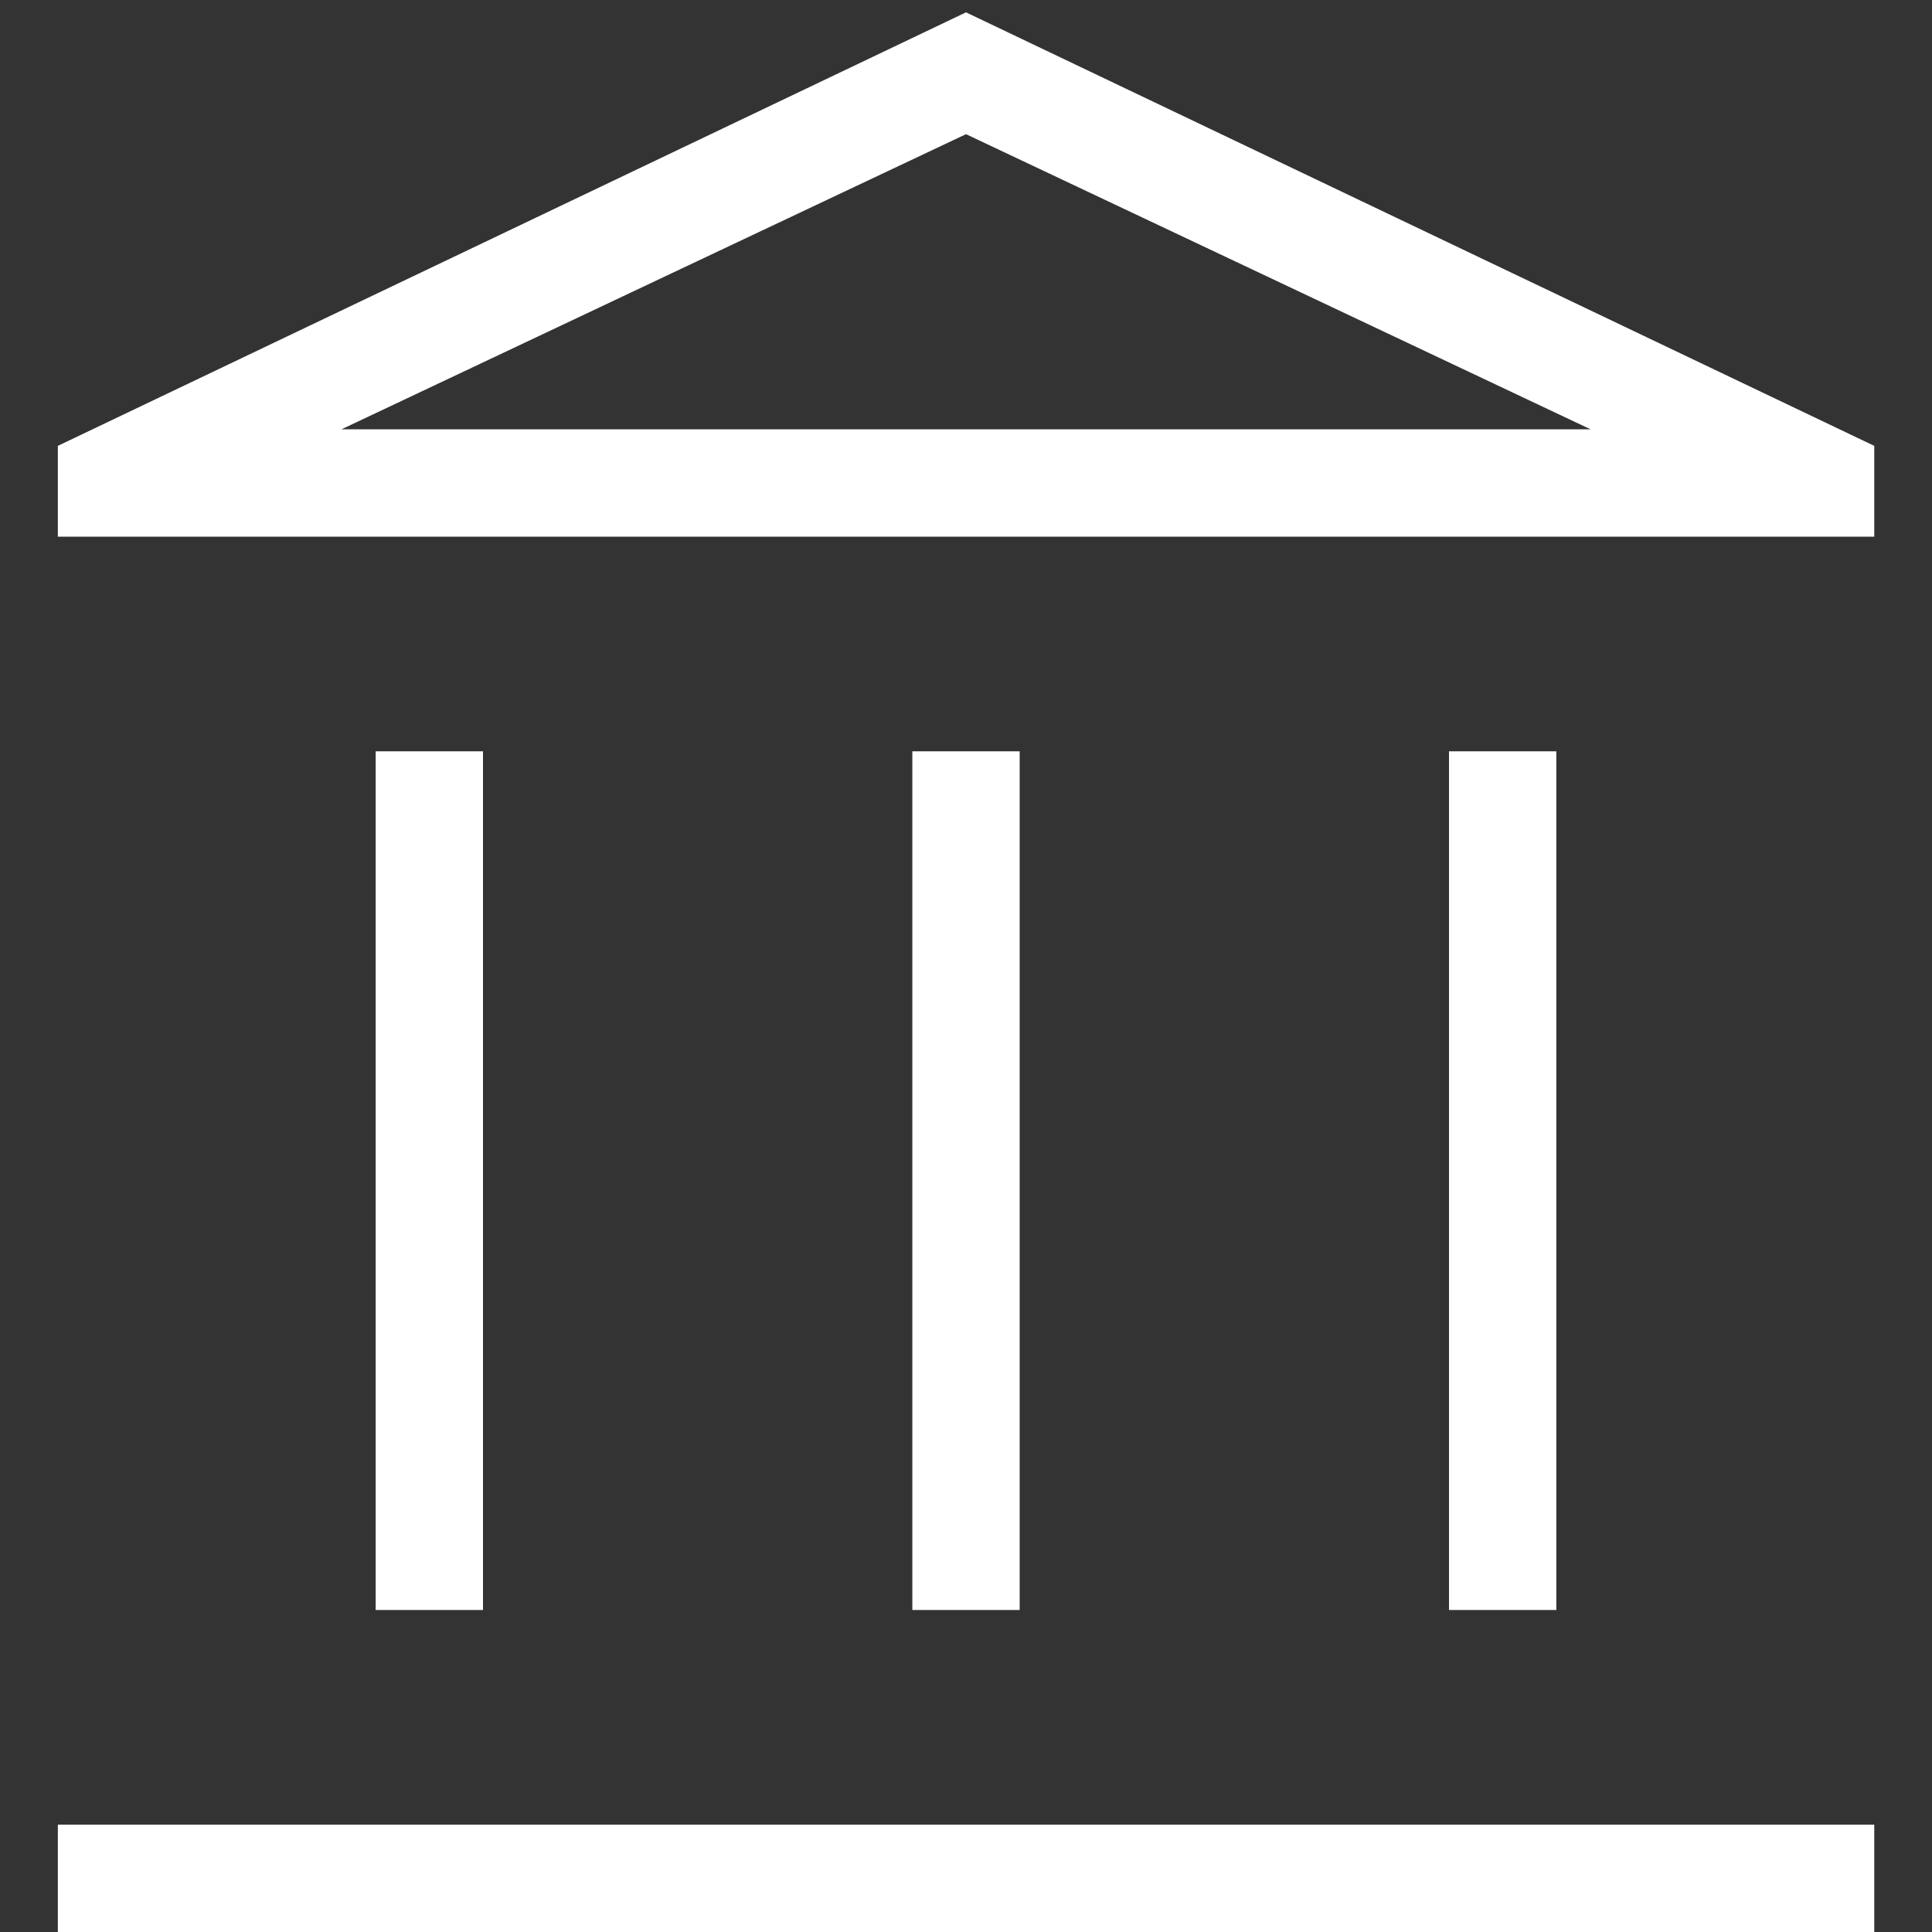 <svg width="18" height="18" viewBox="0 0 18 18" fill="none" xmlns="http://www.w3.org/2000/svg">
<rect x="0" y="0" width="18" height="18" fill="#333333" stroke="none"/>
<path d="M3.5 15V7H4.5V15H3.5ZM8.5 15V7H9.5V15H8.5ZM0.539 18V17H17.462V18H0.539ZM13.5 15V7H14.5V15H13.5ZM0.539 5V4.154L9 0.115L17.462 4.154V5H0.539ZM3.181 4H14.819L9 1.25L3.181 4Z" fill="white"></path>
</svg>

